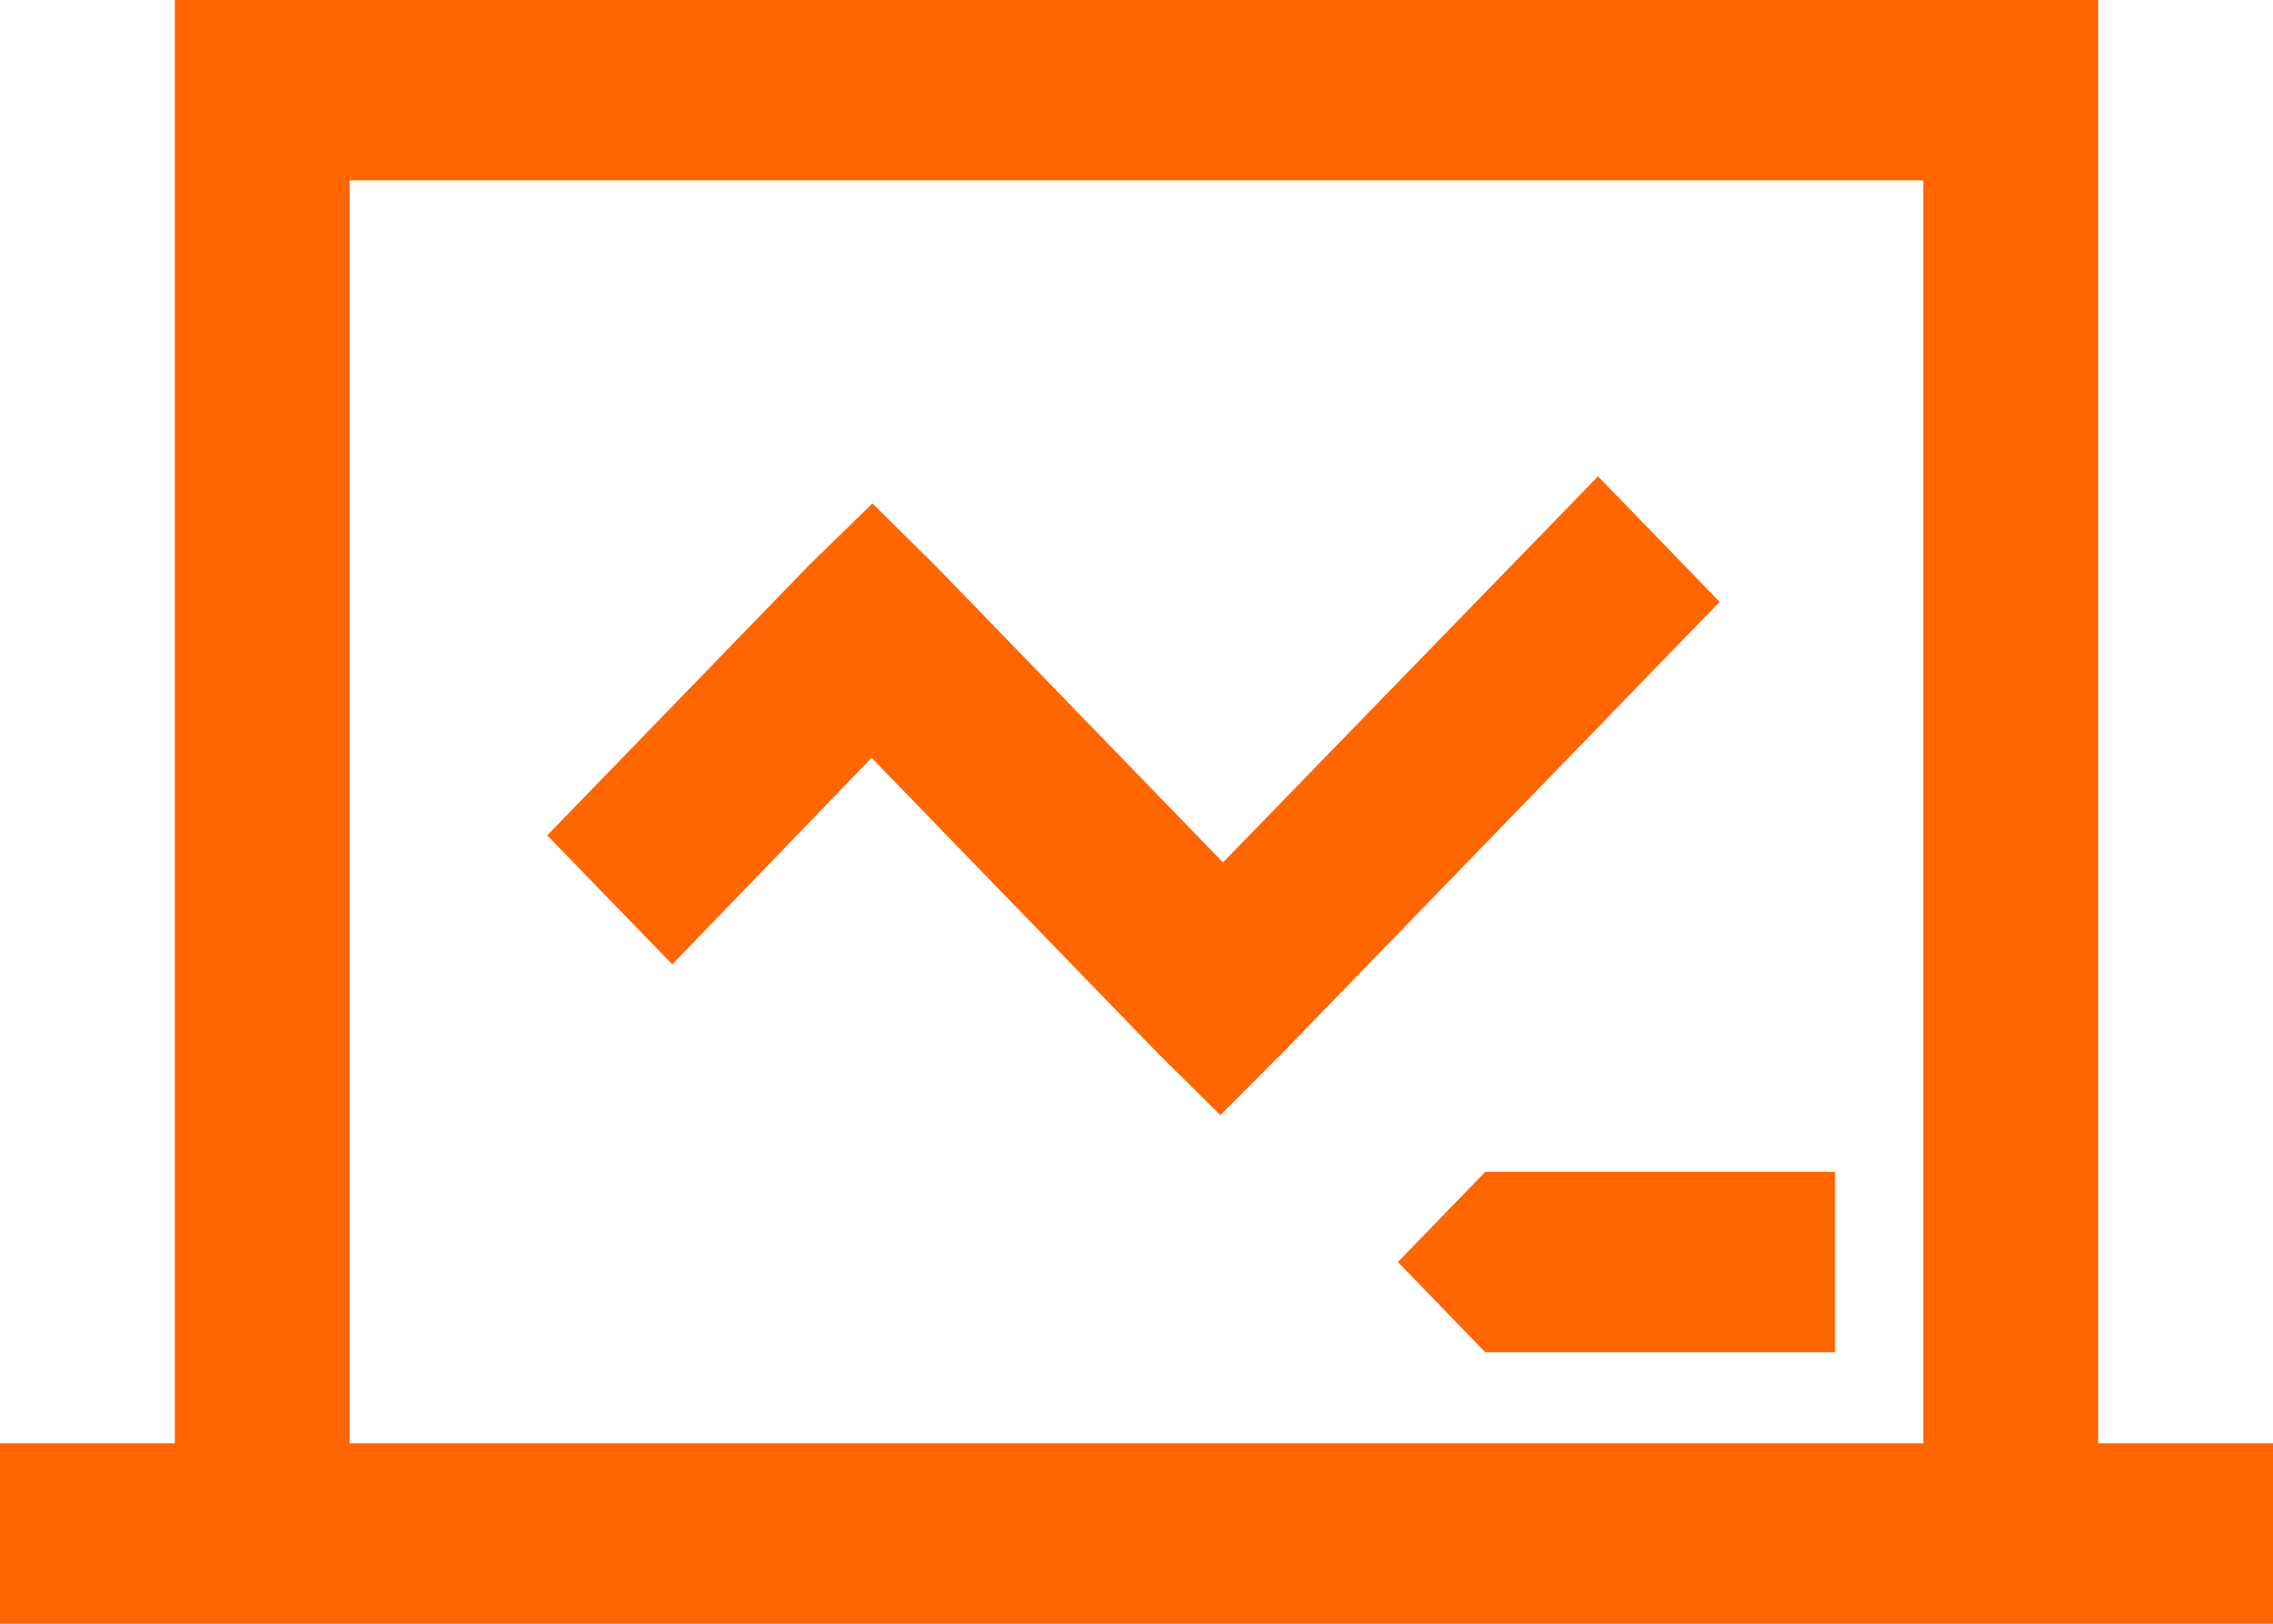 <svg fill="none" height="25" viewBox="0 0 35 25" width="35" xmlns="http://www.w3.org/2000/svg"><path d="m2.692 0v22.222h-2.692v2.778h35v-2.778h-2.692v-22.222zm2.692 2.778h24.231v19.444h-24.231zm19.223 4.556-5.775 5.944-4.429-4.569-.969-.958-.969.944-4.038 4.167 1.925 1.986 3.069-3.18 4.415 4.556.956.945.956-.958 6.731-6.944zm-1.736 10.708-1.346 1.389 1.346 1.389h5.385v-2.778z" fill="#ff6501"/></svg>